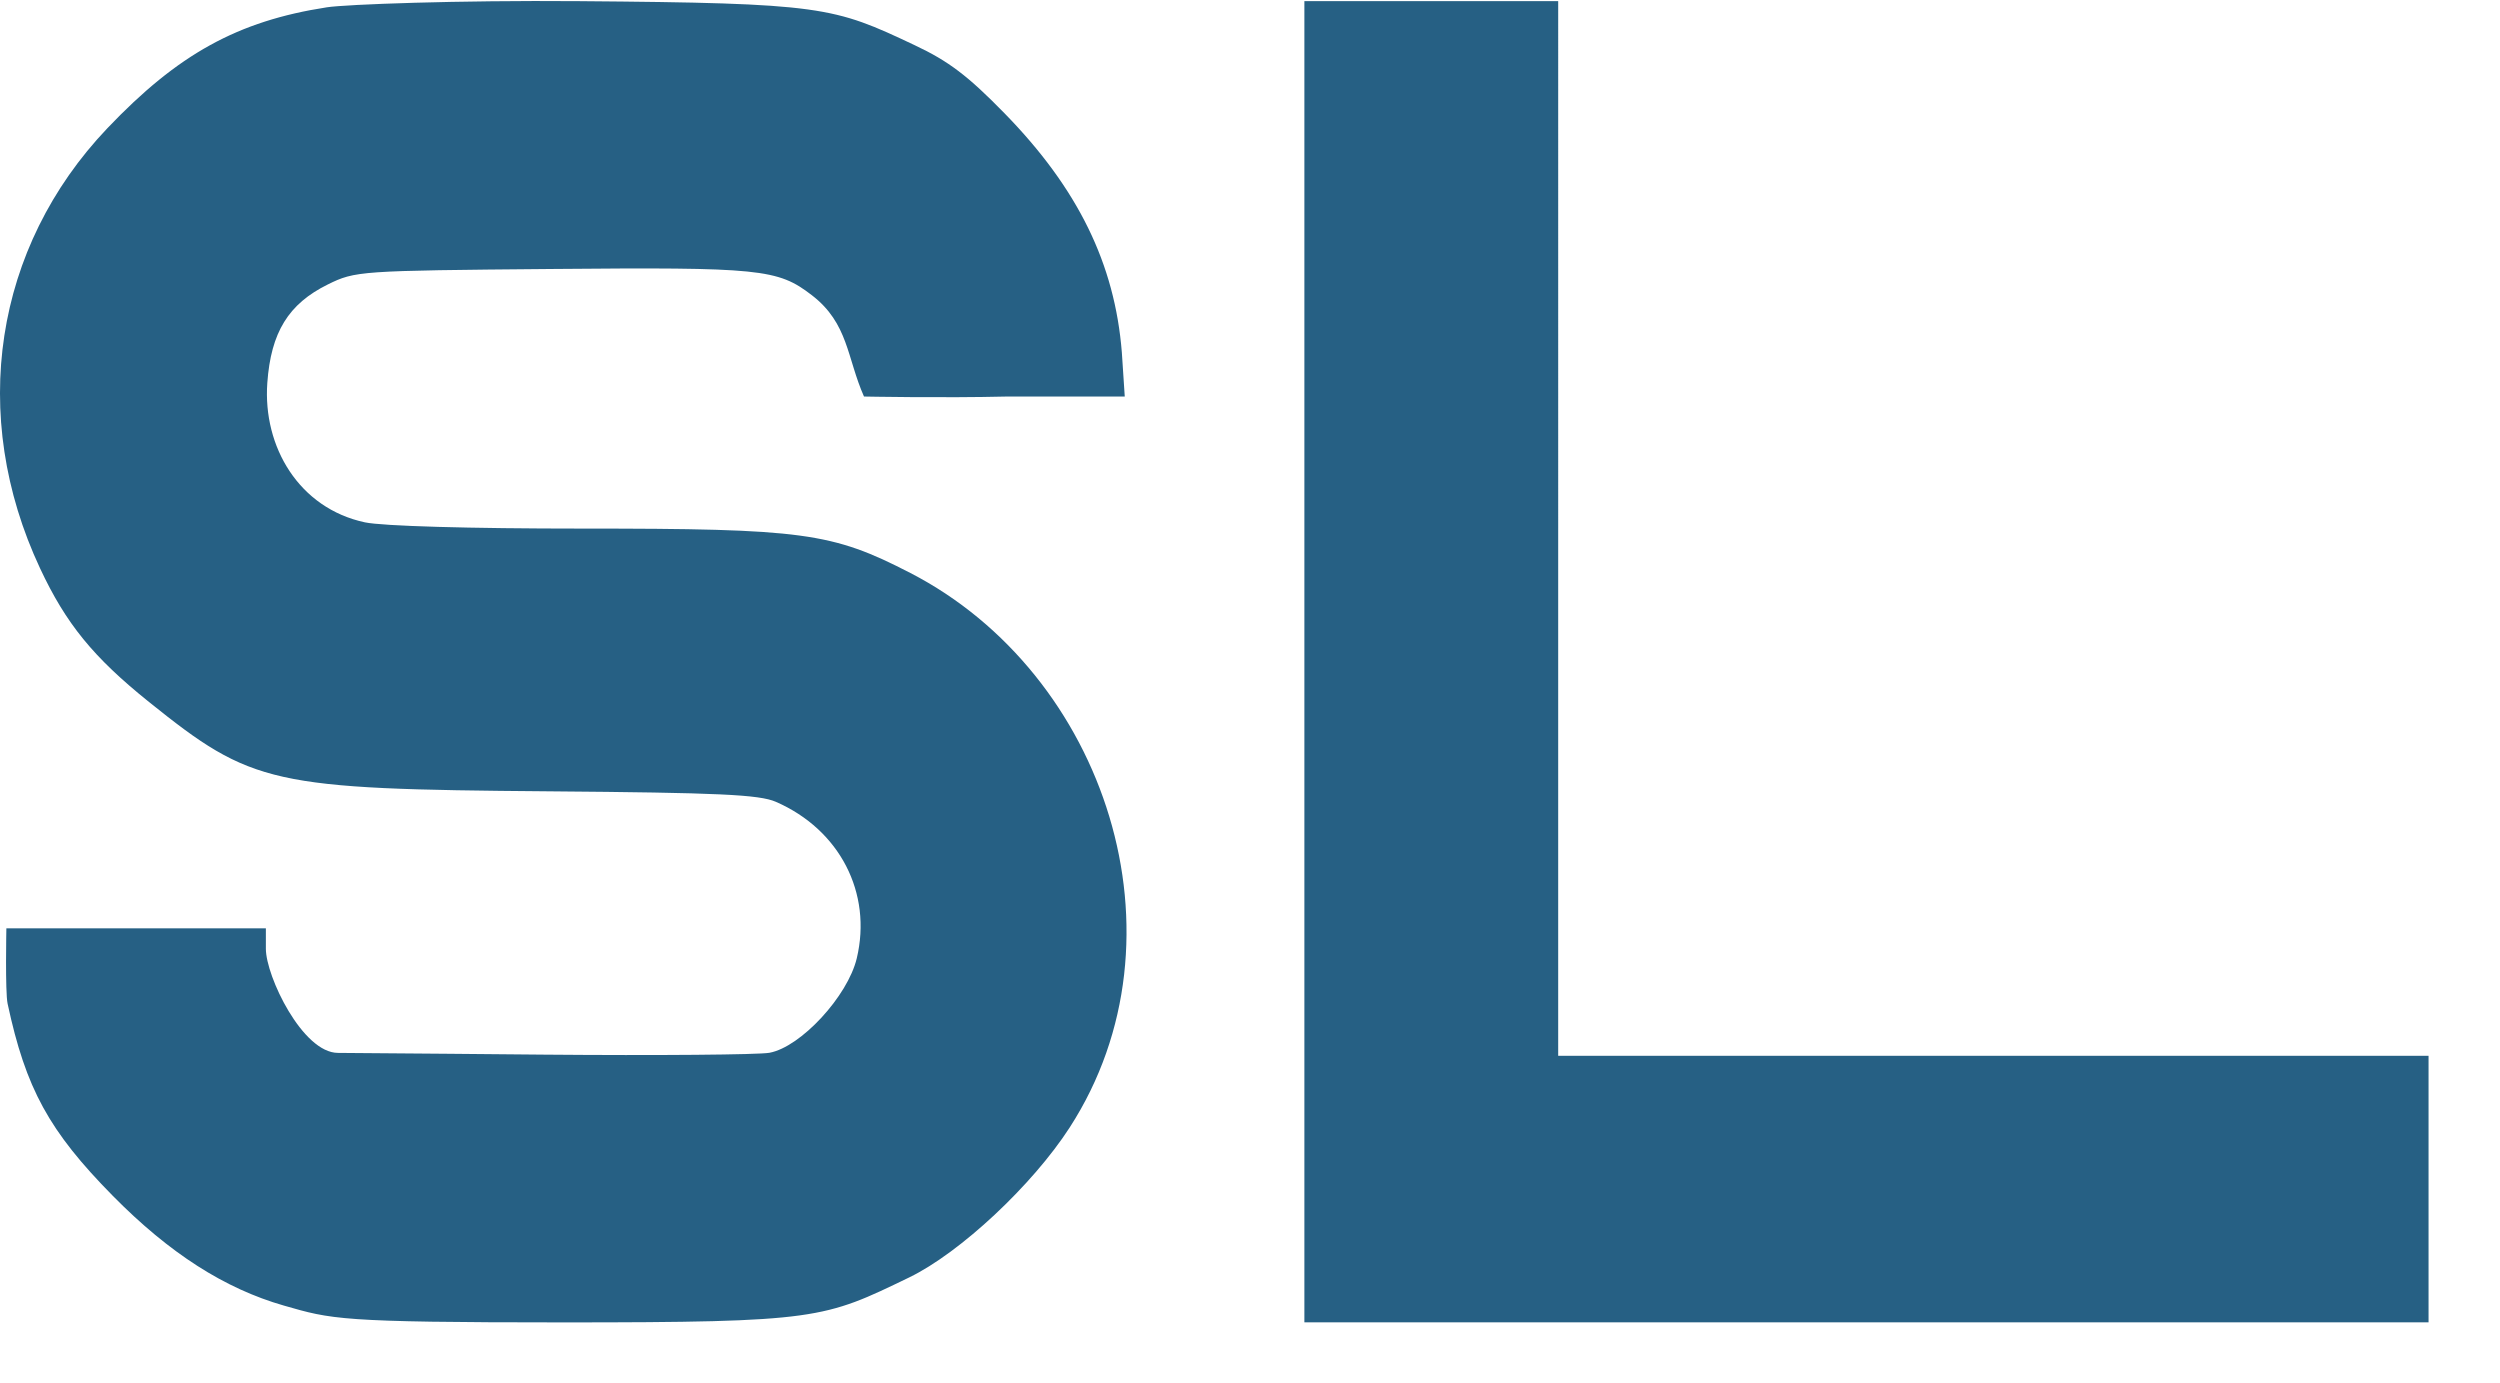 <svg xmlns="http://www.w3.org/2000/svg" id="Ebene_1" viewBox="0 0 431.43 238.64"><defs><style>.cls-1{fill:#266084;fill-rule:evenodd;}</style></defs><path class="cls-1" d="M56.41,1.26c-15.39,2.38-25.7,8.07-37.9,20.89C-1.02,42.69-5.45,71.67,6.91,98.07c4.47,9.56,9.2,15.36,18.8,23.07,17.81,14.3,21.11,15.04,69.04,15.42,29.27.24,36.27.56,39.14,1.81,11.02,4.8,16.66,15.73,13.96,27.02-1.57,6.55-9.66,15.3-15.07,16.29-1.86.34-19.38.49-38.92.32,0,0-32.76-.3-35.53-.3-6.12,0-12.45-13.23-12.45-17.97v-3.53H1.1s-.22,11,.21,13c3.14,14.67,7.15,22,18.17,33.18,9.75,9.89,19.29,16,29.52,18.93,8.21,2.35,9.42,2.9,48.1,2.9,44.14,0,45.07-.64,59.8-7.76,8.78-4.25,21.29-15.94,27.72-25.91,21.17-32.82,6.18-78.28-27.52-95.66-13.56-7-18.5-7.66-56.62-7.66-19.46,0-34.51-.43-37.52-1.08-11.36-2.44-17.62-13.04-16.83-24.06.62-8.73,3.65-13.64,10.44-16.99,4.74-2.33,5.38-2.38,38.53-2.67,36.15-.32,39.11-.02,45.02,4.54,6.31,4.87,6.02,10.78,8.98,17.47,0,0,13.49.27,24.69,0h20.31l-.5-7.6c-1.22-15.33-7.59-28.32-20.25-41.28-6.31-6.46-9.65-9-15.5-11.75C143.77,1.14,142,.54,99.95.2c-20.9-.17-40.25.55-43.54,1.06ZM225.1.2v228h194v-46h-150.2V.2h-21.84c-12.01,0-21.97,0-21.97,0ZM595.92,228h46v-50l63.53-.13s21.69,33.69,32.47,50.13h53s-1.12-2.38-2.77-4.48c-3.08-3.93-35.79-56.05-36.75-58.55-.33-.87,2.11-3.76,6.45-7.61,7.87-6.99,17.78-19.61,22.03-28.03,11.83-23.47,12.95-51.72,3.02-75.58-9.75-23.42-30.03-41.26-56.96-50.1l-8.5-2.79-97.79-.43L521.86,0l74.07,228ZM819.92,228h45.56l.03-227.8h-45.55c-.17,75.93-.58,151.87-.04,227.8ZM897.02,2.33c.63,1.17,14,22.66,29.71,47.75,15.71,25.09,30.95,49.62,33.86,54.5,5.25,8.82,5.28,8.9,3.68,11.98-.88,1.71-13.2,21.61-27.38,44.24-25.03,39.95-40.97,67.2-40.97,67.2,17.62.3,35.38,0,53,0l2.3-4.05c2.45-4.27,15.82-25.82,30.02-48.39,4.2-6.68,8.41-13.76,9.36-15.75.95-1.98,1.99-3.61,2.33-3.61s1.84,2.52,3.35,5.59c1.51,3.08,6.26,11.29,10.57,18.25,4.3,6.96,10.48,17.04,13.71,22.39,3.24,5.35,8.14,13.23,10.89,17.5l5.46,8.07h54s-69.09-109.37-70.53-113.12c-.66-1.74-.25-2.44,28.57-49.18C1065.53,38.83,1088.97.2,1088.97.2c0,0-5.37,0-25.9,0-24.44,0-26.11,0-26.11,0,0,0-34.97,54.92-39.08,63-5.08,9.97-4.62,9.94-9.93.67-4.26-7.43-28.39-46.61-36.28-58.92l-3.05-4.75h-52.74l1.14,2.13ZM713.94,47.84c3.03.85,7.08,2.47,9,3.6,13.6,8.03,22.9,25.96,21.76,41.95-1.07,15-12.87,29.45-29.26,35.85-5.78,2.26-39.34,1.79-39.34,1.79h-34V48.7c0-2,.8-2.52,2.69-2.86,1.45-.26,16.37-.26,33.15,0,23.26.36,31.81.83,36,2.01ZM473.14,151.03h48.78l-23.87-75.82-24.91,75.82ZM458.38,197.96l-10.46,30.04,99.83.2-9.55-30.5-79.81.26Z"></path></svg>
